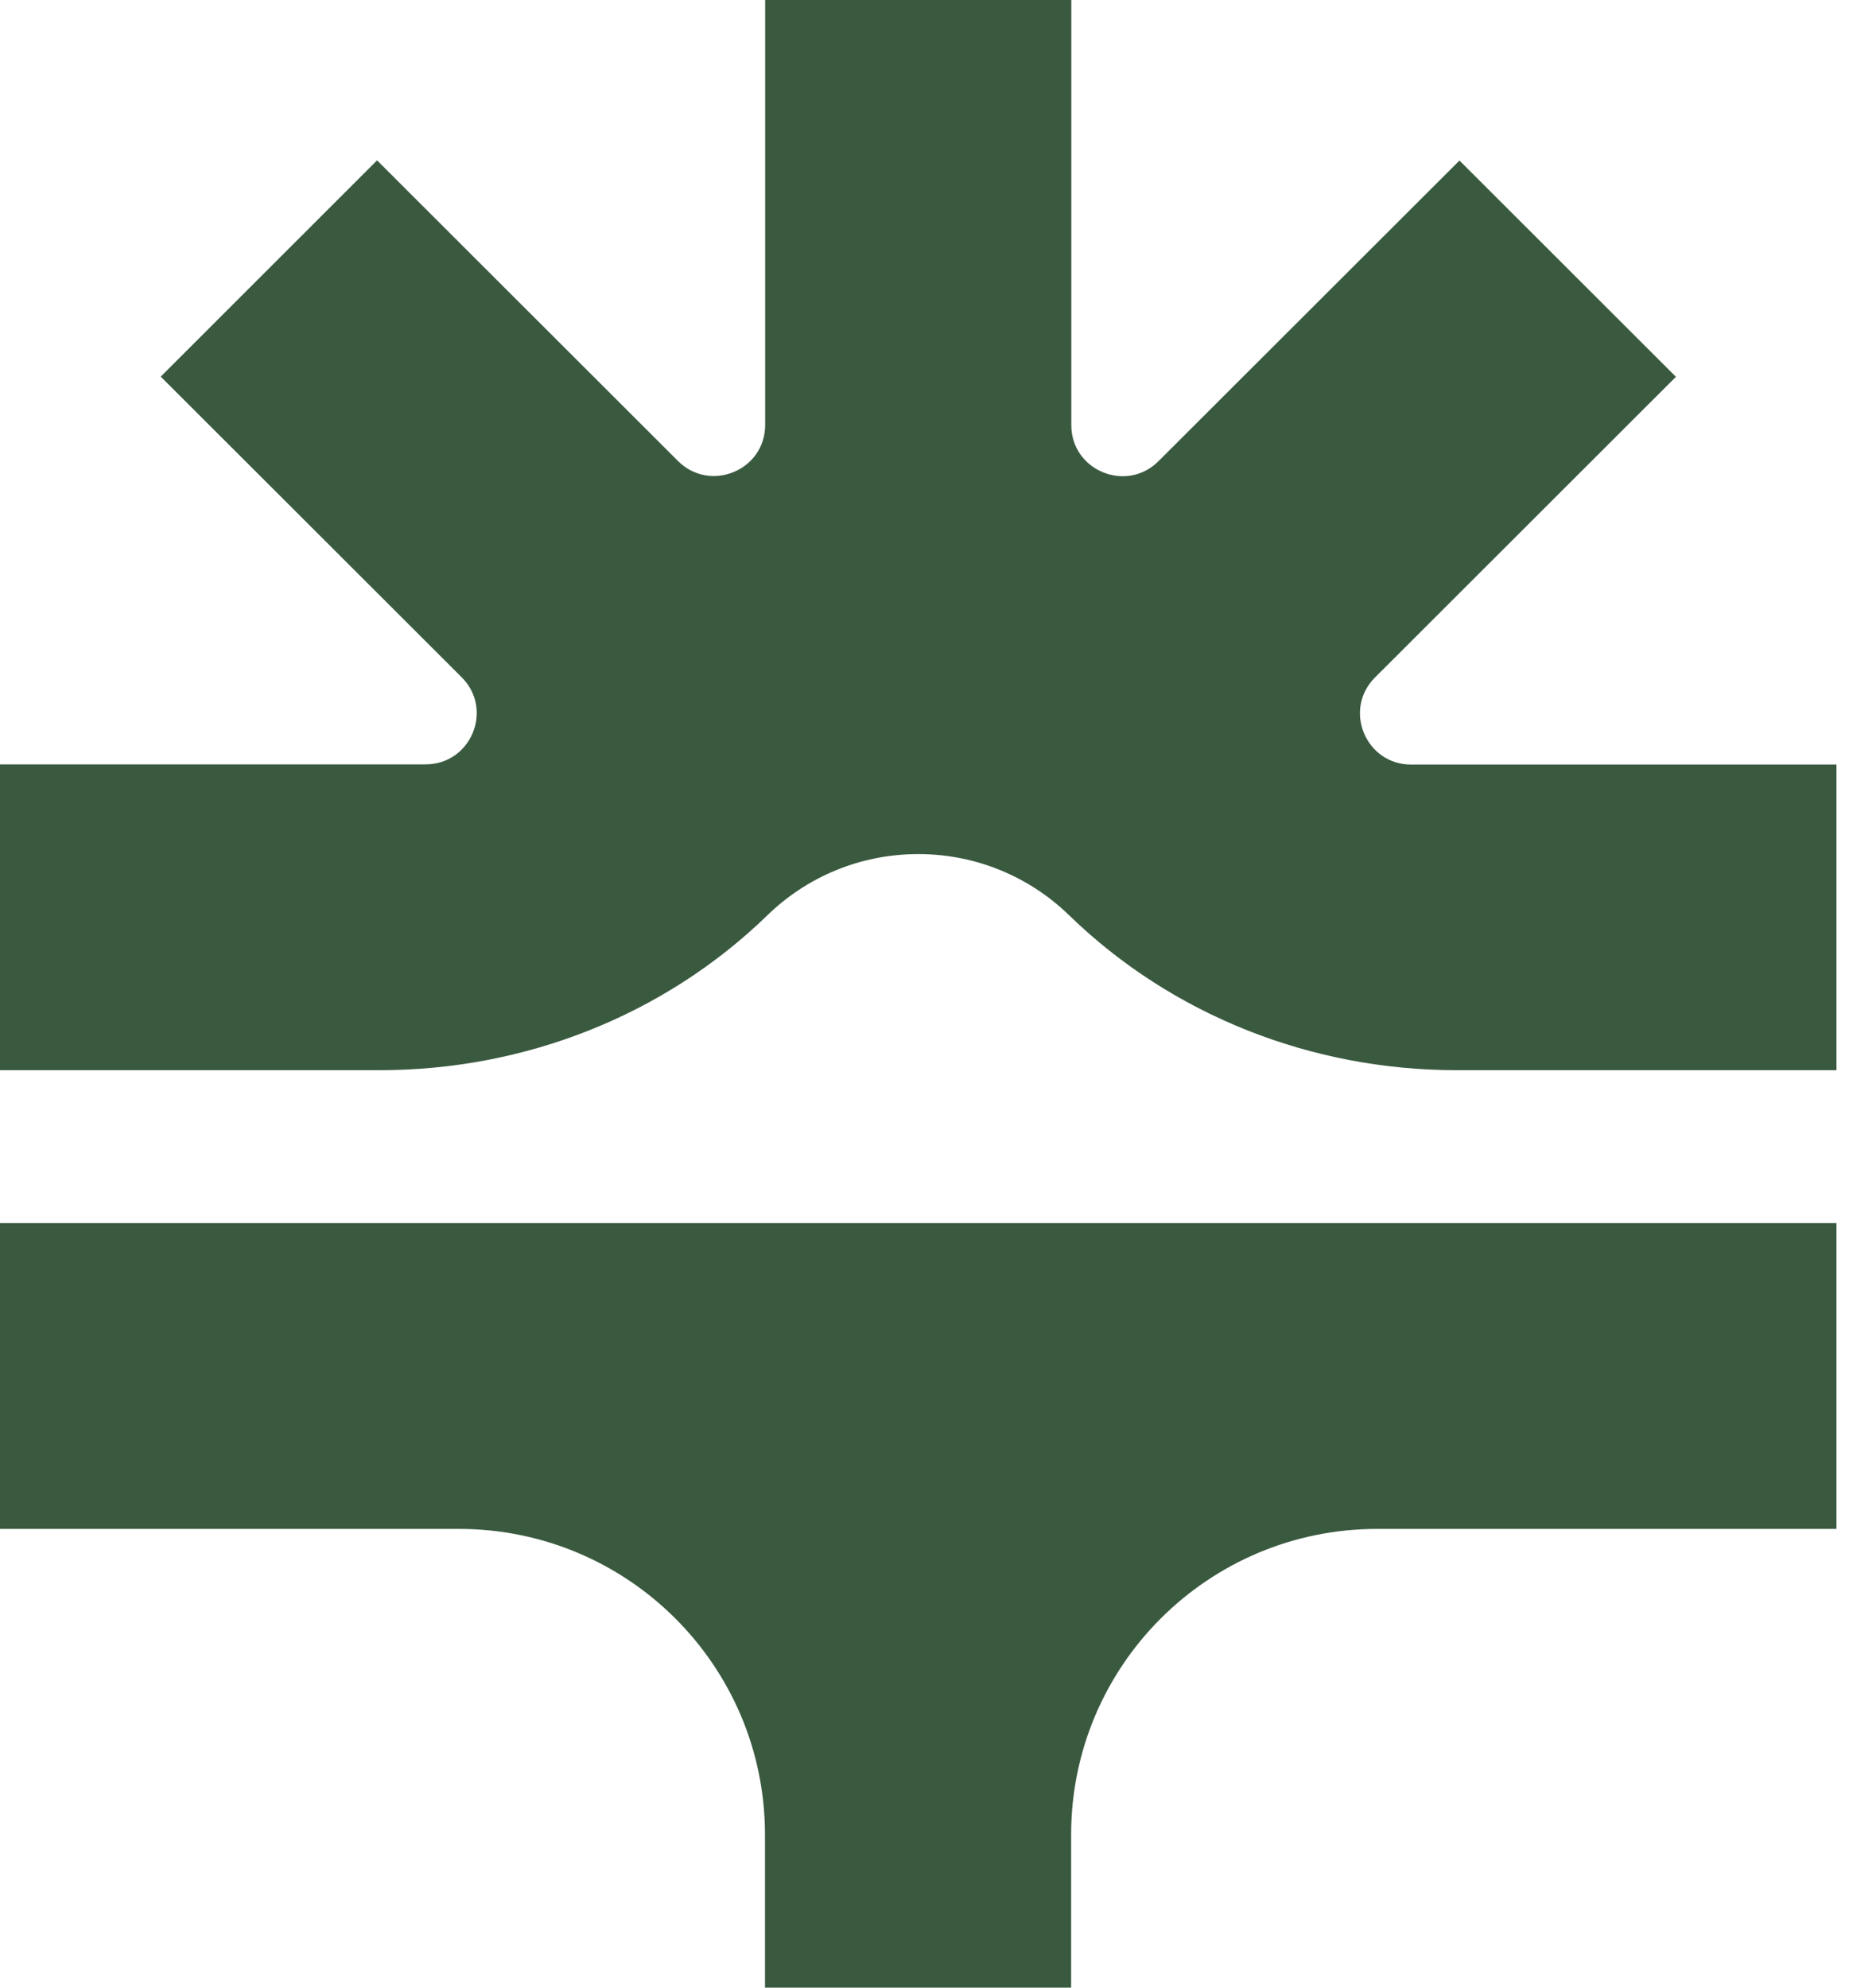 <svg xmlns="http://www.w3.org/2000/svg" fill="none" viewBox="0 0 40 43" height="43" width="40">
<path fill="#3A5A40" d="M39.729 16.54V16.536L39.733 16.54H39.729ZM39.729 23.152V16.54H30.526C29.543 16.54 29.051 15.351 29.745 14.657L36.256 8.152L31.573 3.473L25.061 9.978C24.367 10.671 23.176 10.18 23.176 9.197V0H16.553V9.193C16.553 10.176 15.363 10.667 14.668 9.974L8.157 3.469L3.477 8.148L9.988 14.653C10.683 15.347 10.191 16.536 9.207 16.536H0V23.152H8.223C11.34 23.152 14.362 21.975 16.599 19.803C17.442 18.981 18.595 18.477 19.865 18.477C21.134 18.477 22.287 18.981 23.131 19.803C25.367 21.975 28.389 23.152 31.506 23.152H39.729ZM39.729 33.076V26.46H0V33.076H9.926C13.585 33.076 16.549 36.037 16.549 39.692V43H23.172V39.692C23.172 36.037 26.136 33.076 29.795 33.076H39.729Z" clip-rule="evenodd" fill-rule="evenodd"></path>
</svg>
